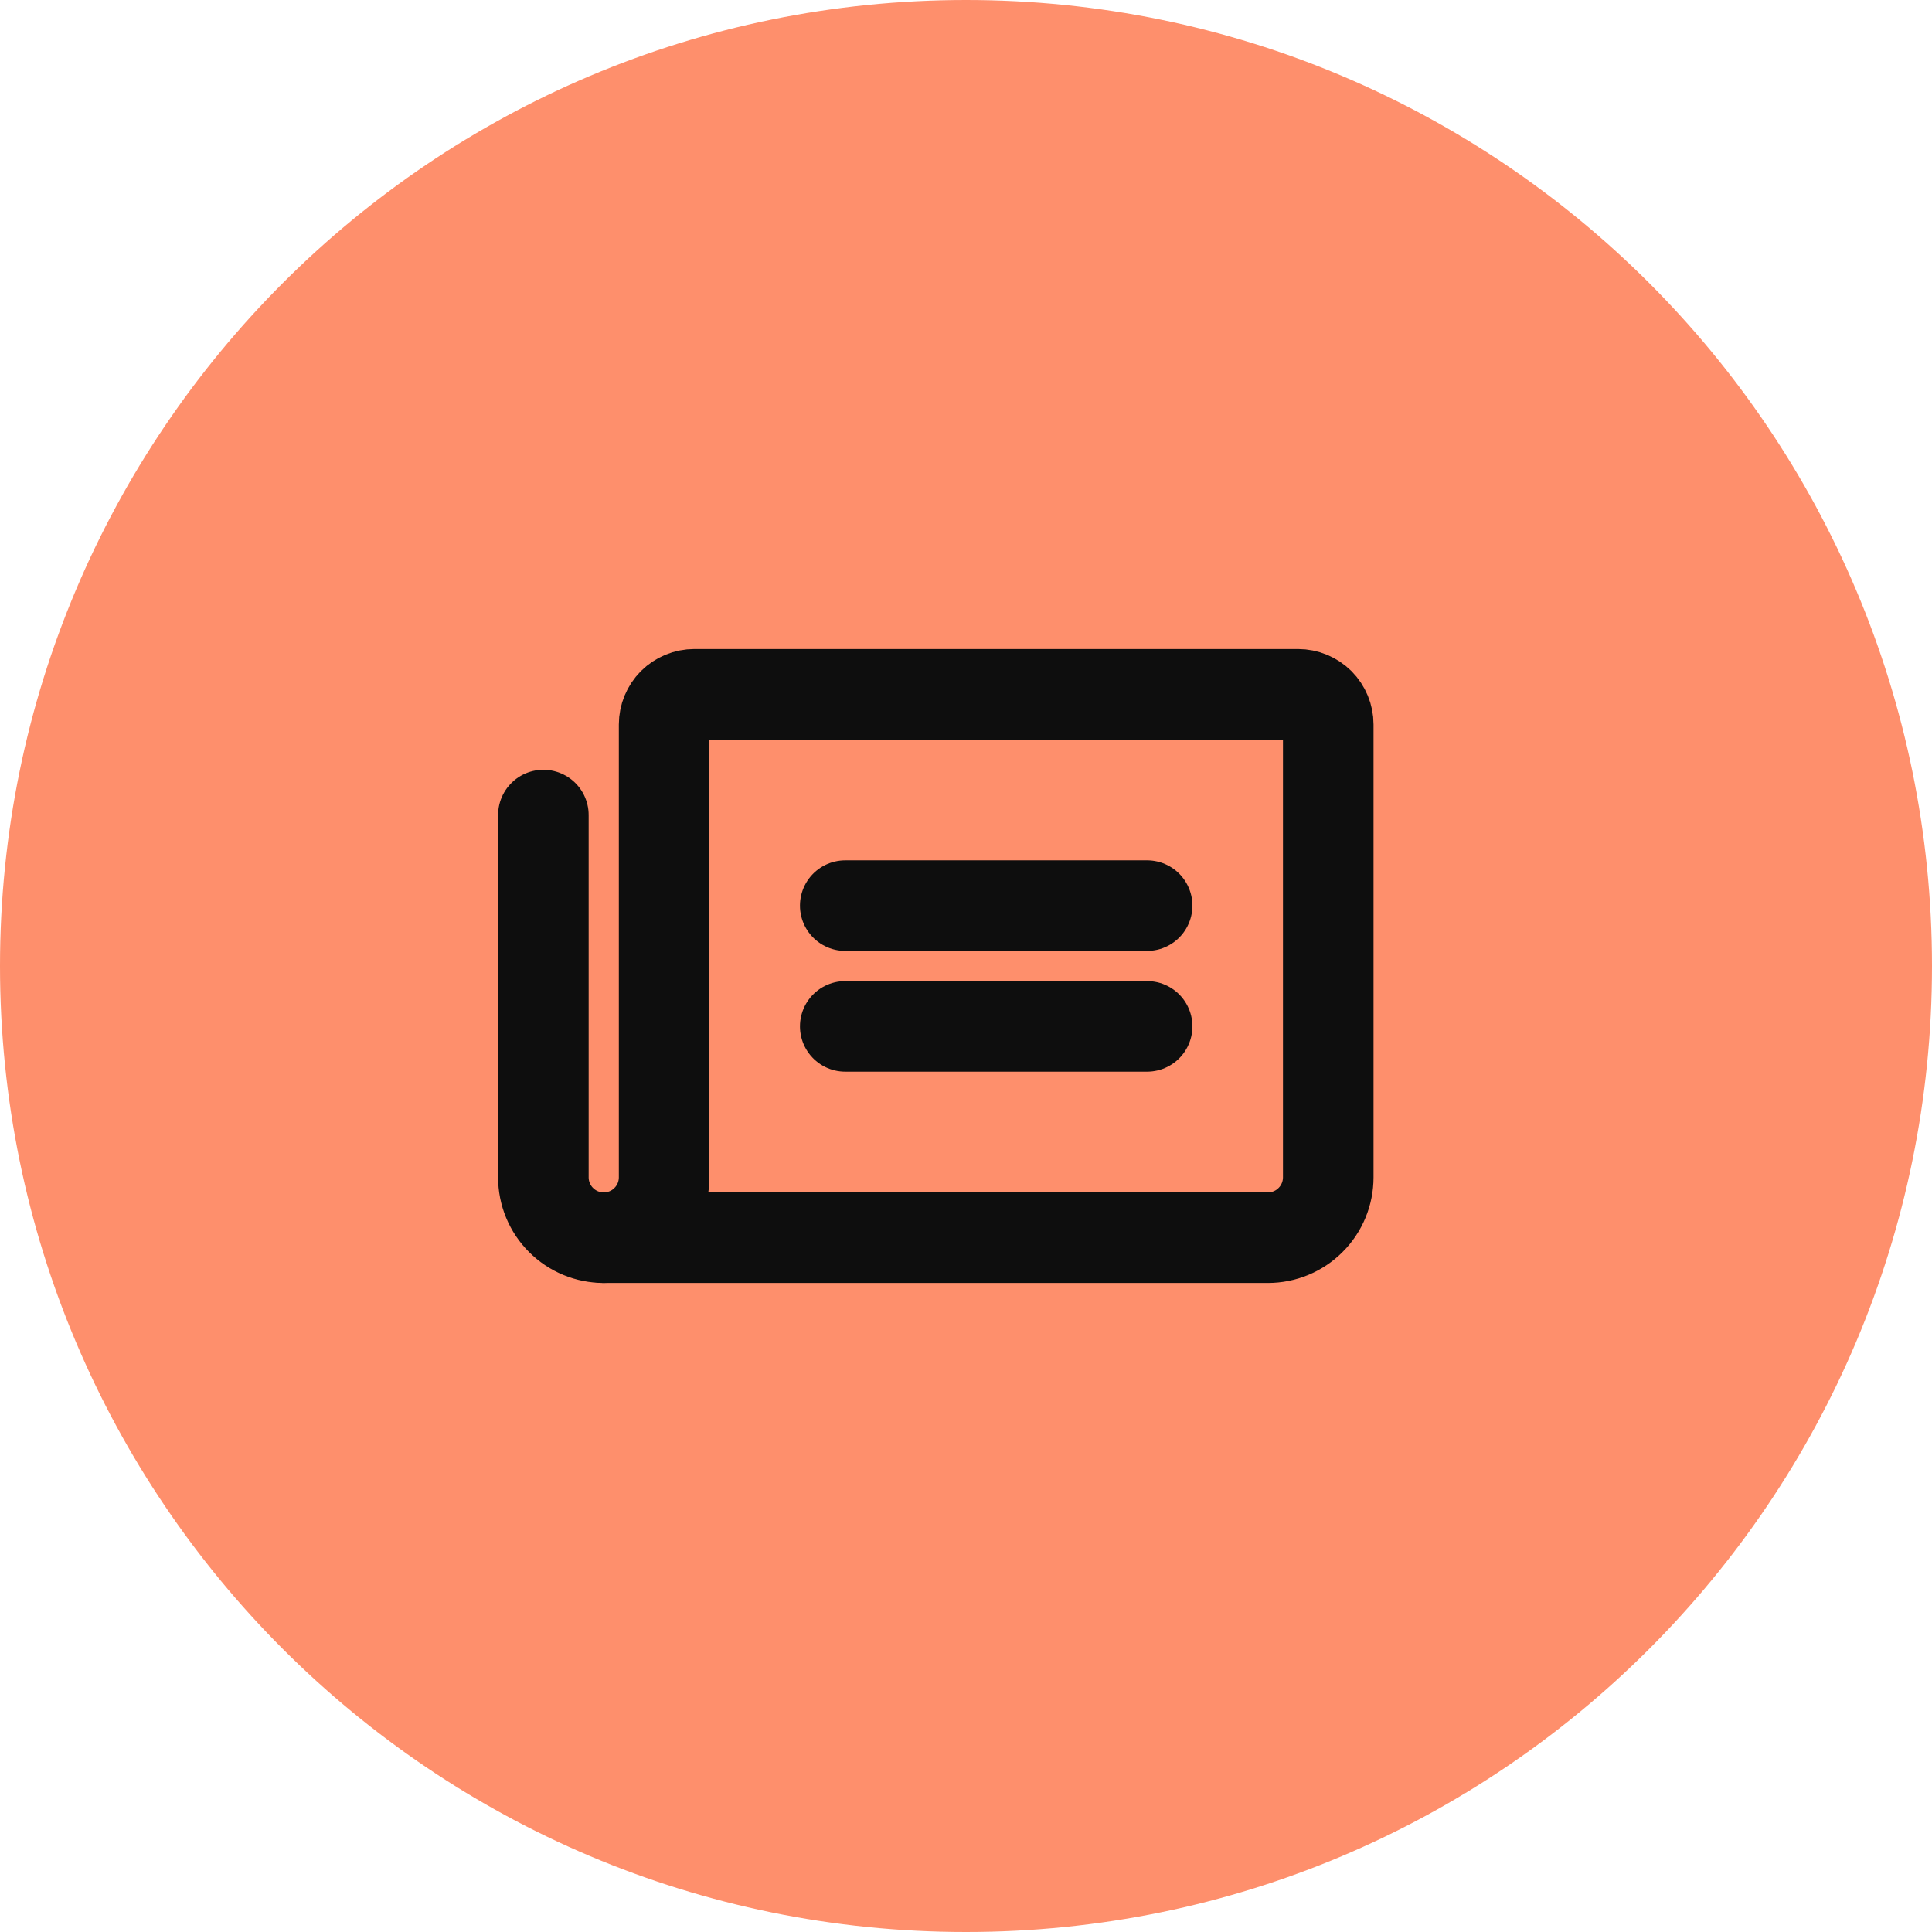 <svg width="32" height="32" viewBox="0 0 32 32" fill="none" xmlns="http://www.w3.org/2000/svg">
<path d="M0 16C0 7.163 7.163 0 16 0C24.837 0 32 7.163 32 16C32 24.837 24.837 32 16 32C7.163 32 0 24.837 0 16Z" fill="#FE8F6C"/>
<path d="M14 15H19" stroke="#0E0E0E" stroke-width="1.5" stroke-linecap="round" stroke-linejoin="round"/>
<path d="M14 17H19" stroke="#0E0E0E" stroke-width="1.5" stroke-linecap="round" stroke-linejoin="round"/>
<path d="M10 20.5C10.265 20.5 10.52 20.395 10.707 20.207C10.895 20.02 11 19.765 11 19.5V12C11 11.867 11.053 11.74 11.146 11.646C11.24 11.553 11.367 11.5 11.5 11.5H21.5C21.633 11.5 21.76 11.553 21.854 11.646C21.947 11.74 22 11.867 22 12V19.5C22 19.765 21.895 20.02 21.707 20.207C21.52 20.395 21.265 20.5 21 20.5H10Z" stroke="#0E0E0E" stroke-width="1.5" stroke-linecap="round" stroke-linejoin="round"/>
<path d="M10 20.5C9.735 20.5 9.48 20.395 9.293 20.207C9.105 20.02 9 19.765 9 19.5V13.5" stroke="#0E0E0E" stroke-width="1.5" stroke-linecap="round" stroke-linejoin="round"/>
</svg>
